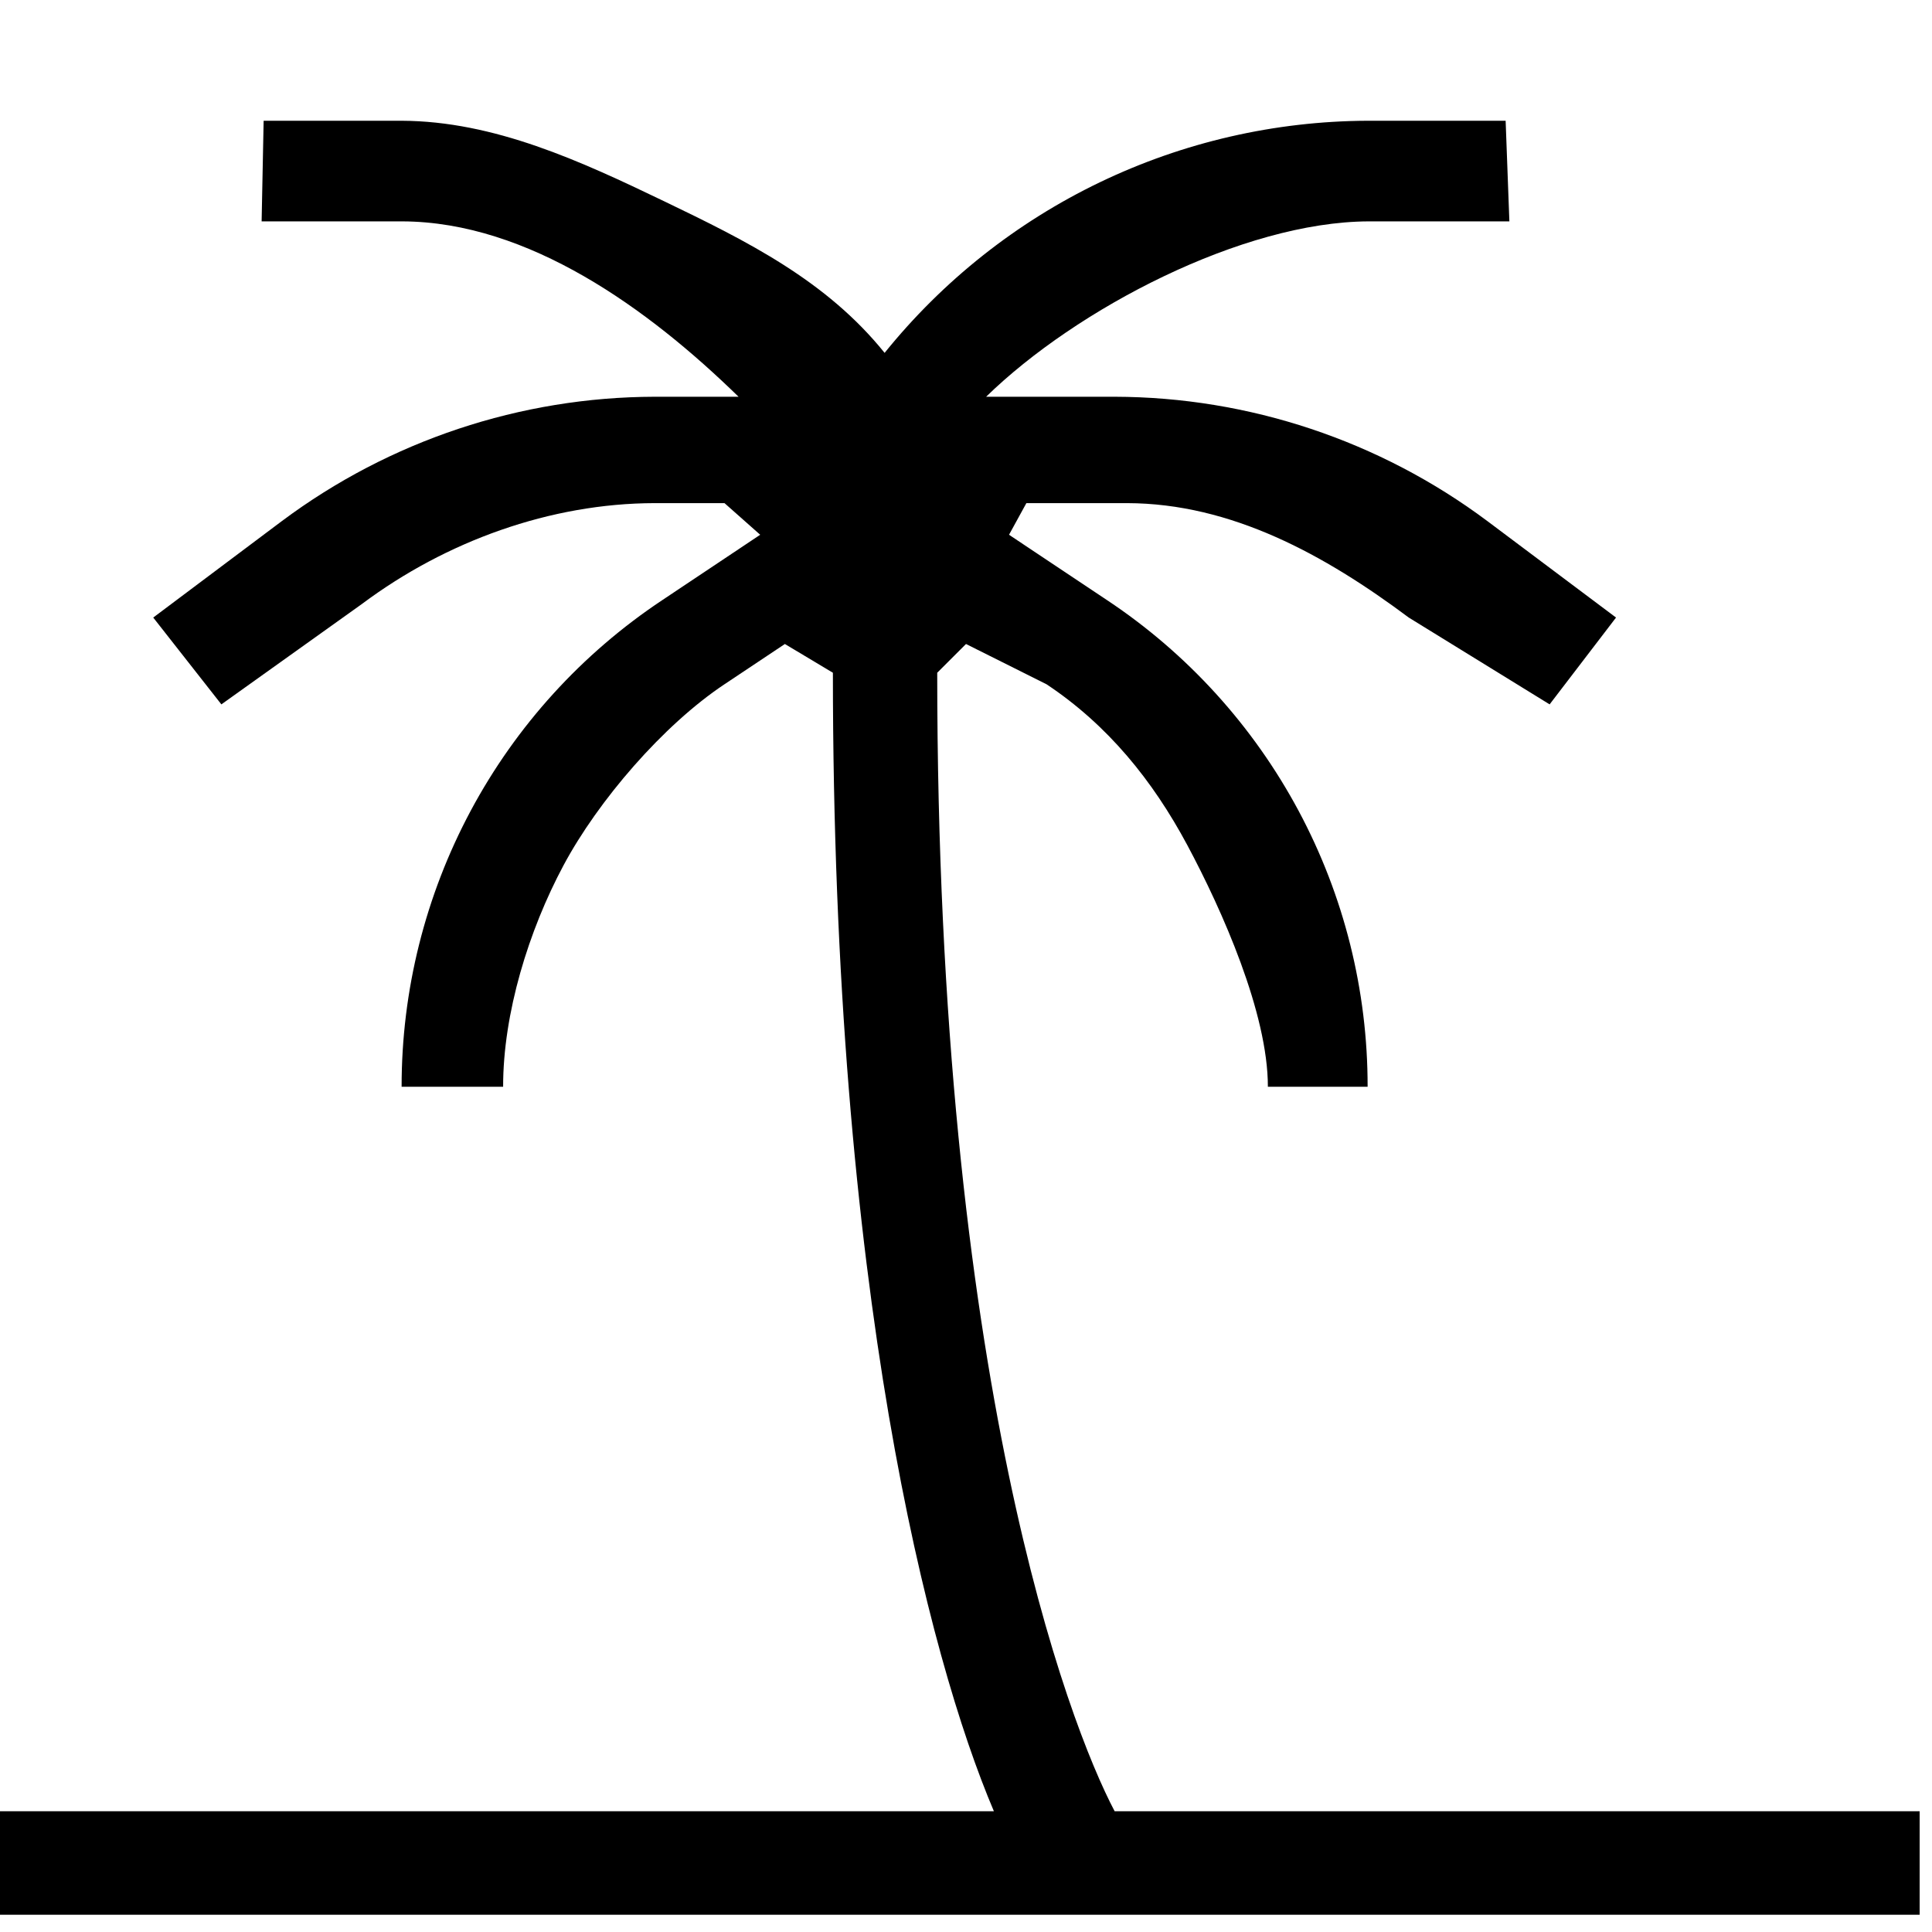 <?xml version="1.0" encoding="UTF-8"?>
<svg xmlns="http://www.w3.org/2000/svg" width="48" height="48" viewBox="0 0 48 48" fill="none">
  <g clip-path="url(#clip0_39_2)">
    <path d="M27.693 45C26.539 42.814 23.285 34.245 23.285 16.714L24 16L26 17C27.522 18.012 28.638 19.389 29.5 21C30.362 22.611 31.502 25.172 31.5 27H33.978C33.981 24.608 33.392 22.253 32.263 20.144C31.134 18.036 29.502 16.239 27.51 14.914L25.069 13.286L25.5 12.5H28C30.596 12.505 32.92 13.789 35 15.343L38.5 17.5L40.15 15.343L36.949 12.943C34.275 10.947 31.029 9.865 27.692 9.857H24.5C26.739 7.671 30.87 5.513 34 5.5H37.5L37.407 3H33.978C31.675 3.009 29.403 3.531 27.327 4.528C25.251 5.526 23.424 6.974 21.978 8.767C20.533 6.974 18.576 5.998 16.5 5C14.424 4.002 12.281 3.009 9.978 3H6.55L6.5 5.5H10C13.13 5.513 16.11 7.671 18.349 9.857H16.265C12.928 9.865 9.682 10.947 7.007 12.943L3.807 15.343L5.5 17.5L9 15C11.079 13.447 13.669 12.505 16.265 12.5H18L18.887 13.286L16.448 14.914C14.456 16.239 12.823 18.035 11.694 20.144C10.566 22.253 9.976 24.608 9.978 27H12.5C12.498 25.172 13.138 23.111 14 21.5C14.862 19.889 16.478 18.012 18 17L19.5 16L20.693 16.714C20.693 32.047 23.066 41.169 24.693 45H11.694H-0.307V47.571H47.693V45H37.693H27.693Z" fill="black"></path>
  </g>
  <defs>
    <clipPath id="clip0_39_2">
      <rect width="48" height="48" fill="white"></rect>
    </clipPath>
  </defs>
</svg>
